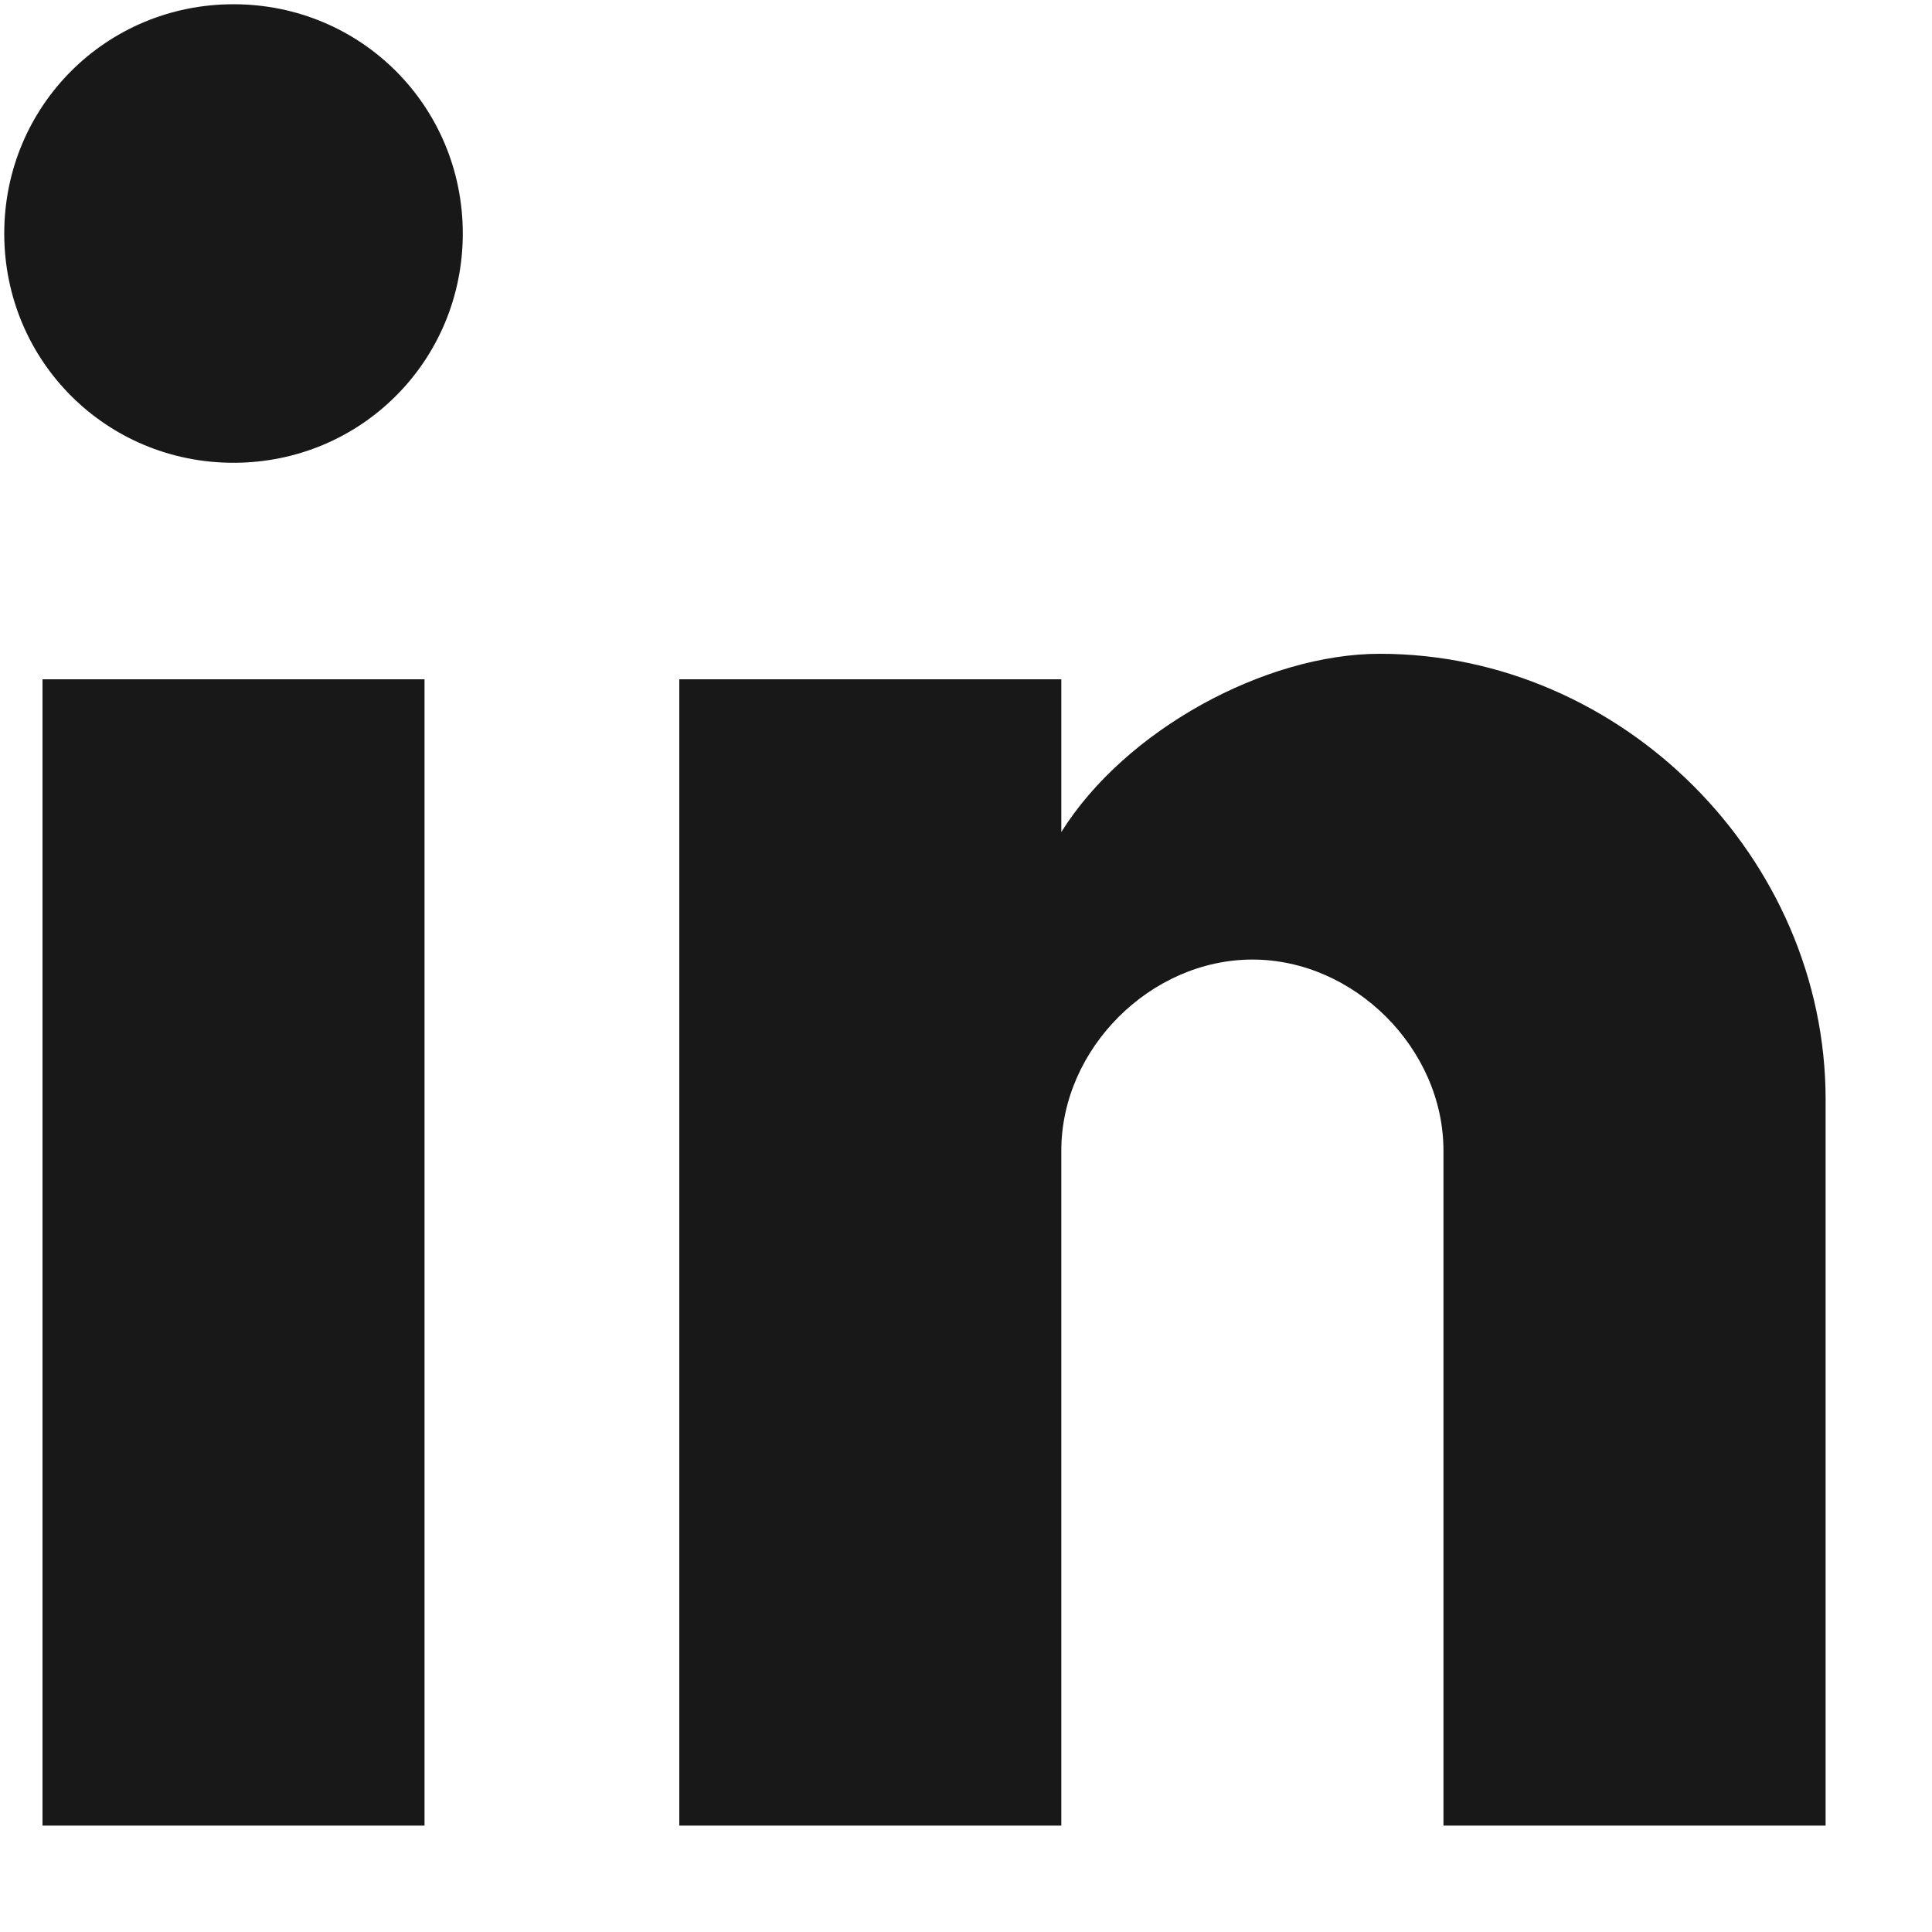 <?xml version="1.0" encoding="utf-8"?>
<!-- Generator: Adobe Illustrator 16.0.0, SVG Export Plug-In . SVG Version: 6.00 Build 0)  -->
<!DOCTYPE svg PUBLIC "-//W3C//DTD SVG 1.1//EN" "http://www.w3.org/Graphics/SVG/1.1/DTD/svg11.dtd">
<svg version="1.1" id="Calque_1" xmlns="http://www.w3.org/2000/svg" xmlns:xlink="http://www.w3.org/1999/xlink" x="0px" y="0px"
	 width="15px" height="15px" viewBox="0 0 15 15" enable-background="new 0 0 15 15" xml:space="preserve">
<title>LINKEDIN</title>
<desc>Created with Sketch.</desc>
<g id="Page-1" opacity="0.904">
	<g id="_01_home-page_02" transform="translate(-1345, -18)">
		<g id="HEADER">
			<g id="TOP-HEADER">
				<g id="LINKEDIN" transform="translate(1345, 18)">
					<g id="Capa_1">
						<g id="post-linkedin">
							<path id="Shape" d="M3.296,14.174H0.33v-8.9h2.966V14.174L3.296,14.174z M1.813,3.593c-0.989,0-1.78-0.791-1.78-1.78
								s0.791-1.78,1.78-1.78s1.78,0.791,1.78,1.78S2.802,3.593,1.813,3.593L1.813,3.593z M14.174,14.174h-2.967V8.933
								c0-0.791-0.692-1.483-1.483-1.483S8.24,8.142,8.24,8.933v5.241H5.274v-8.9H8.24V6.46c0.494-0.791,1.582-1.384,2.473-1.384
								c1.879,0,3.461,1.582,3.461,3.461V14.174L14.174,14.174z"/>
						</g>
					</g>
				</g>
			</g>
		</g>
	</g>
</g>
</svg>
